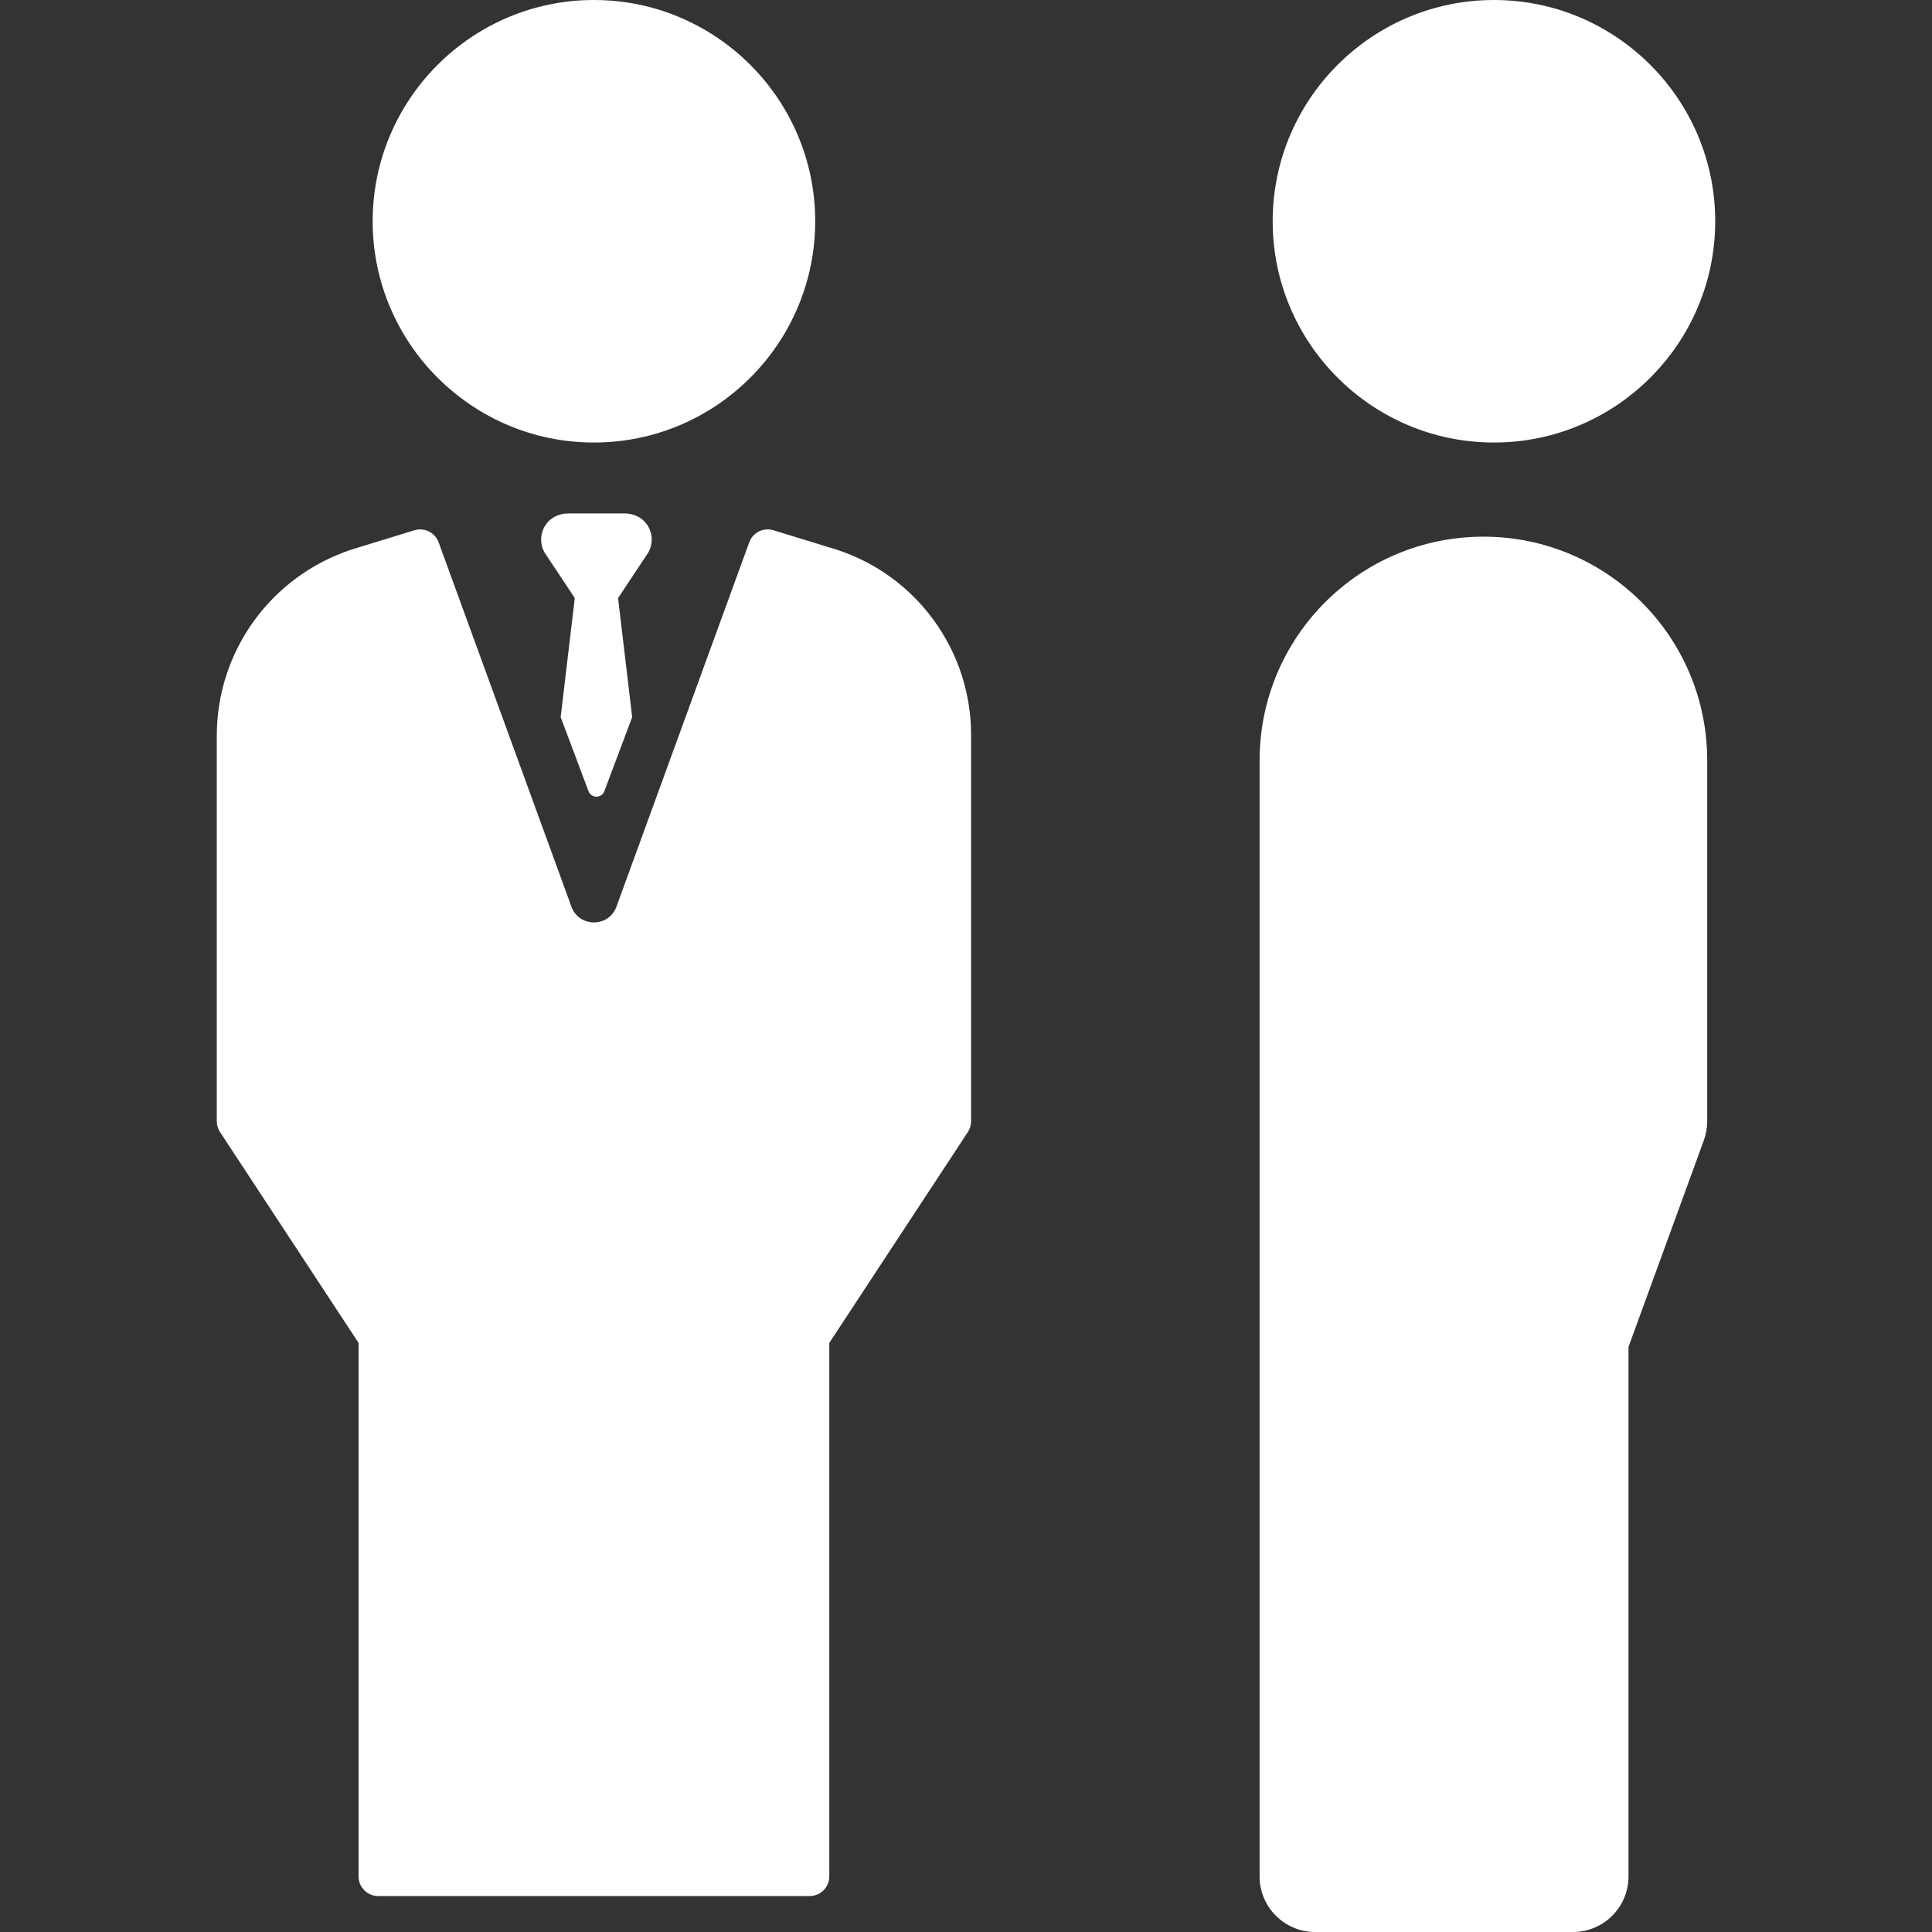 <?xml version='1.0' encoding='iso-8859-1'?>
<!DOCTYPE svg PUBLIC '-//W3C//DTD SVG 1.1//EN' 'http://www.w3.org/Graphics/SVG/1.1/DTD/svg11.dtd'>
<!-- Uploaded to: SVG Repo, www.svgrepo.com, Generator: SVG Repo Mixer Tools -->
<svg fill="white" height="800px" width="800px" version="1.1" xmlns="http://www.w3.org/2000/svg" viewBox="0 0 297 297" xmlns:xlink="http://www.w3.org/1999/xlink" enable-background="new 0 0 297 297">
  <rect x="0" y="0" width="297" height="297" fill="#333333" stroke="none"/>
  <g>
    <path d="M91.304,68.029c18.756,0,34.015-15.259,34.015-34.015S110.06,0,91.304,0S57.289,15.259,57.289,34.015   S72.548,68.029,91.304,68.029z"/>
    <path d="M229.66,68.029c18.756,0,34.015-15.259,34.015-34.015S248.416,0,229.66,0s-34.015,15.259-34.015,34.015   S210.904,68.029,229.66,68.029z"/>
    <path d="m228.04,82.5c-19.002,0-34.405,15.404-34.405,34.405v171.552c0,4.718 3.825,8.543 8.543,8.543h39.625c4.718,0 8.543-3.825 8.543-8.543v-81.409l11.582-31.749c0.342-0.938 0.517-1.93 0.517-2.928v-55.465c0.001-19.002-15.403-34.406-34.405-34.406z"/>
    <path d="m128.664,84.513l-.057-.019-9.708-2.979c-1.531-0.471-3.167,0.34-3.718,1.85l-20.414,56.011c-1.178,3.231-5.748,3.231-6.925,0l-20.415-56.011c-0.445-1.22-1.596-1.985-2.83-1.985-0.292,0-0.59,0.043-0.884,0.133l-9.7,2.976c-12.401,4.132-20.687,15.629-20.687,28.629v59.251c0,0.588 0.172,1.163 0.495,1.655l21.3,32.415v82.017c0,1.665 1.35,3.015 3.015,3.015h66.335c1.665,0 3.015-1.35 3.015-3.015v-82.016l21.301-32.415c0.323-0.492 0.495-1.067 0.495-1.655v-59.406c0-12.944-8.318-24.422-20.618-28.451z"/>
    <path d="m99.119,80.218c-0.786-0.856-1.935-1.287-3.097-1.287h-8.67c-1.162,0-2.311,0.431-3.098,1.287-1.217,1.326-1.393,3.241-0.53,4.738l4.635,6.987-2.17,18.302 4.272,11.365c0.417,1.143 2.033,1.143 2.45,0l4.272-11.365-2.17-18.302 4.634-6.987c0.866-1.497 0.689-3.412-0.528-4.738z"/>
  </g>
</svg>